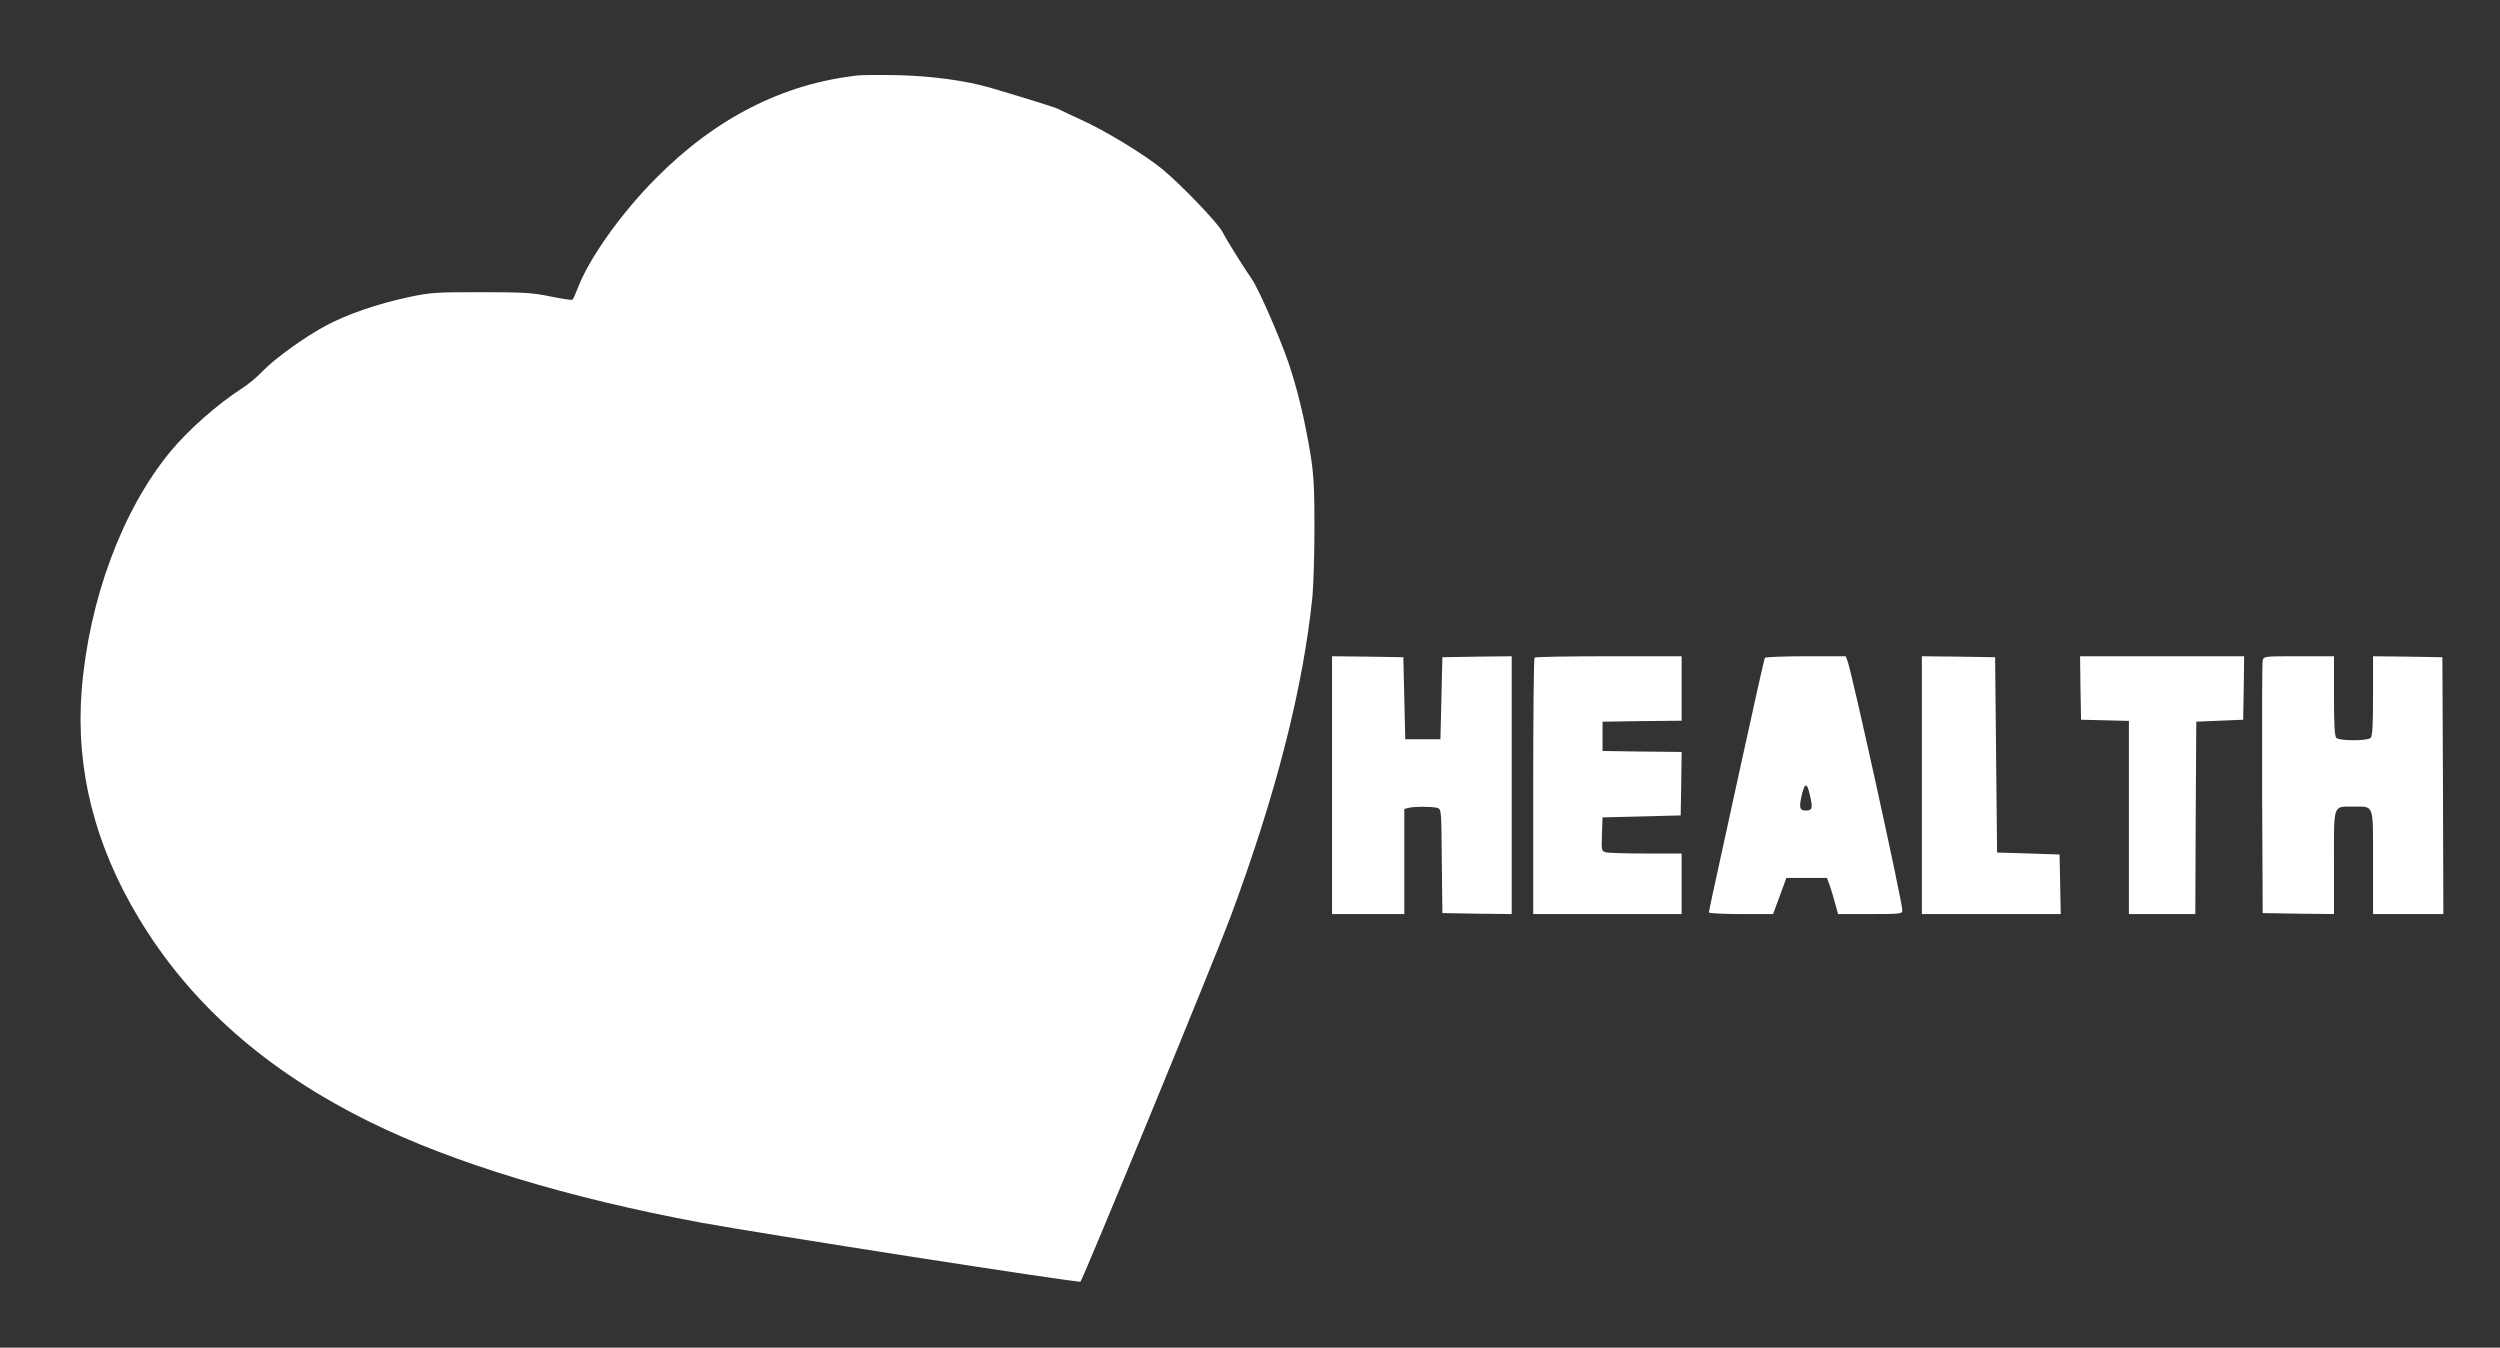 <?xml version="1.0" standalone="no"?>
<!DOCTYPE svg PUBLIC "-//W3C//DTD SVG 20010904//EN"
 "http://www.w3.org/TR/2001/REC-SVG-20010904/DTD/svg10.dtd">
<svg version="1.0" xmlns="http://www.w3.org/2000/svg"
 width="1280pt" height="690pt" viewBox="0 0 1280 690"
 preserveAspectRatio="xMidYMid meet">
<rect x="0" y="0" width="1280" height="690" fill="#333333" stroke="none"/>
<g transform="translate(0,690) scale(0.1,-0.1)"
fill="#ffffff" stroke="none">
<path d="M4395 6514 c-384 -42 -730 -217 -1037 -527 -180 -181 -346 -415 -403
-570 -10 -26 -21 -50 -25 -52 -4 -2 -54 5 -111 17 -90 19 -138 22 -354 22
-234 0 -258 -1 -376 -26 -157 -34 -309 -86 -418 -144 -108 -57 -262 -168 -326
-234 -27 -29 -74 -68 -104 -87 -130 -84 -278 -215 -371 -328 -246 -300 -415
-758 -452 -1221 -31 -400 66 -789 292 -1164 264 -440 655 -784 1185 -1045 426
-210 1016 -389 1695 -515 304 -56 1934 -310 1942 -302 14 14 689 1655 768
1867 233 627 372 1170 420 1644 5 57 10 215 10 351 0 204 -4 271 -20 372 -32
192 -68 338 -115 477 -44 127 -151 372 -185 421 -43 62 -132 204 -151 243 -25
47 -210 240 -309 322 -91 74 -296 199 -415 252 -55 25 -104 48 -110 52 -9 7
-136 47 -355 112 -124 36 -299 60 -470 64 -91 2 -183 1 -205 -1z"/>
<path d="M6820 2880 l0 -660 185 0 185 0 0 269 0 269 23 6 c28 7 115 7 144 0
23 -6 23 -6 25 -273 l3 -266 178 -3 177 -2 0 660 0 660 -177 -2 -178 -3 -5
-210 -5 -210 -90 0 -90 0 -5 210 -5 210 -182 3 -183 2 0 -660z"/>
<path d="M7857 3533 c-4 -3 -7 -300 -7 -660 l0 -653 380 0 380 0 0 155 0 155
-182 0 c-101 0 -193 3 -206 6 -22 6 -23 10 -20 93 l3 86 200 5 200 5 3 162 2
163 -202 2 -203 3 0 75 0 75 203 3 202 2 0 165 0 165 -373 0 c-206 0 -377 -3
-380 -7z"/>
<path d="M9036 3532 c-3 -5 -59 -256 -125 -558 -160 -731 -161 -737 -161 -746
0 -4 74 -8 164 -8 l164 0 16 43 c9 23 24 65 34 92 l18 50 104 0 104 0 13 -35
c7 -19 20 -61 28 -92 l16 -58 165 0 c155 0 164 1 164 19 0 44 -258 1218 -281
1278 l-9 23 -204 0 c-113 0 -207 -4 -210 -8z m233 -713 c13 -58 9 -69 -24 -69
-29 0 -34 14 -23 65 18 83 30 84 47 4z"/>
<path d="M9840 2880 l0 -660 355 0 356 0 -3 153 -3 152 -160 5 -160 5 -5 500
-5 500 -187 3 -188 2 0 -660z"/>
<path d="M10652 3378 l3 -163 123 -3 122 -3 0 -494 0 -495 170 0 170 0 2 493
3 492 120 5 120 5 3 163 2 162 -420 0 -420 0 2 -162z"/>
<path d="M11585 3518 c-3 -13 -4 -309 -3 -658 l3 -635 183 -3 182 -2 0 264 c0
305 -7 286 100 286 107 0 100 19 100 -285 l0 -265 180 0 180 0 -2 658 -3 657
-177 3 -178 2 0 -203 c0 -145 -3 -206 -12 -215 -16 -16 -160 -16 -176 0 -9 9
-12 70 -12 215 l0 203 -180 0 c-178 0 -180 0 -185 -22z"/>
</g>
</svg>
